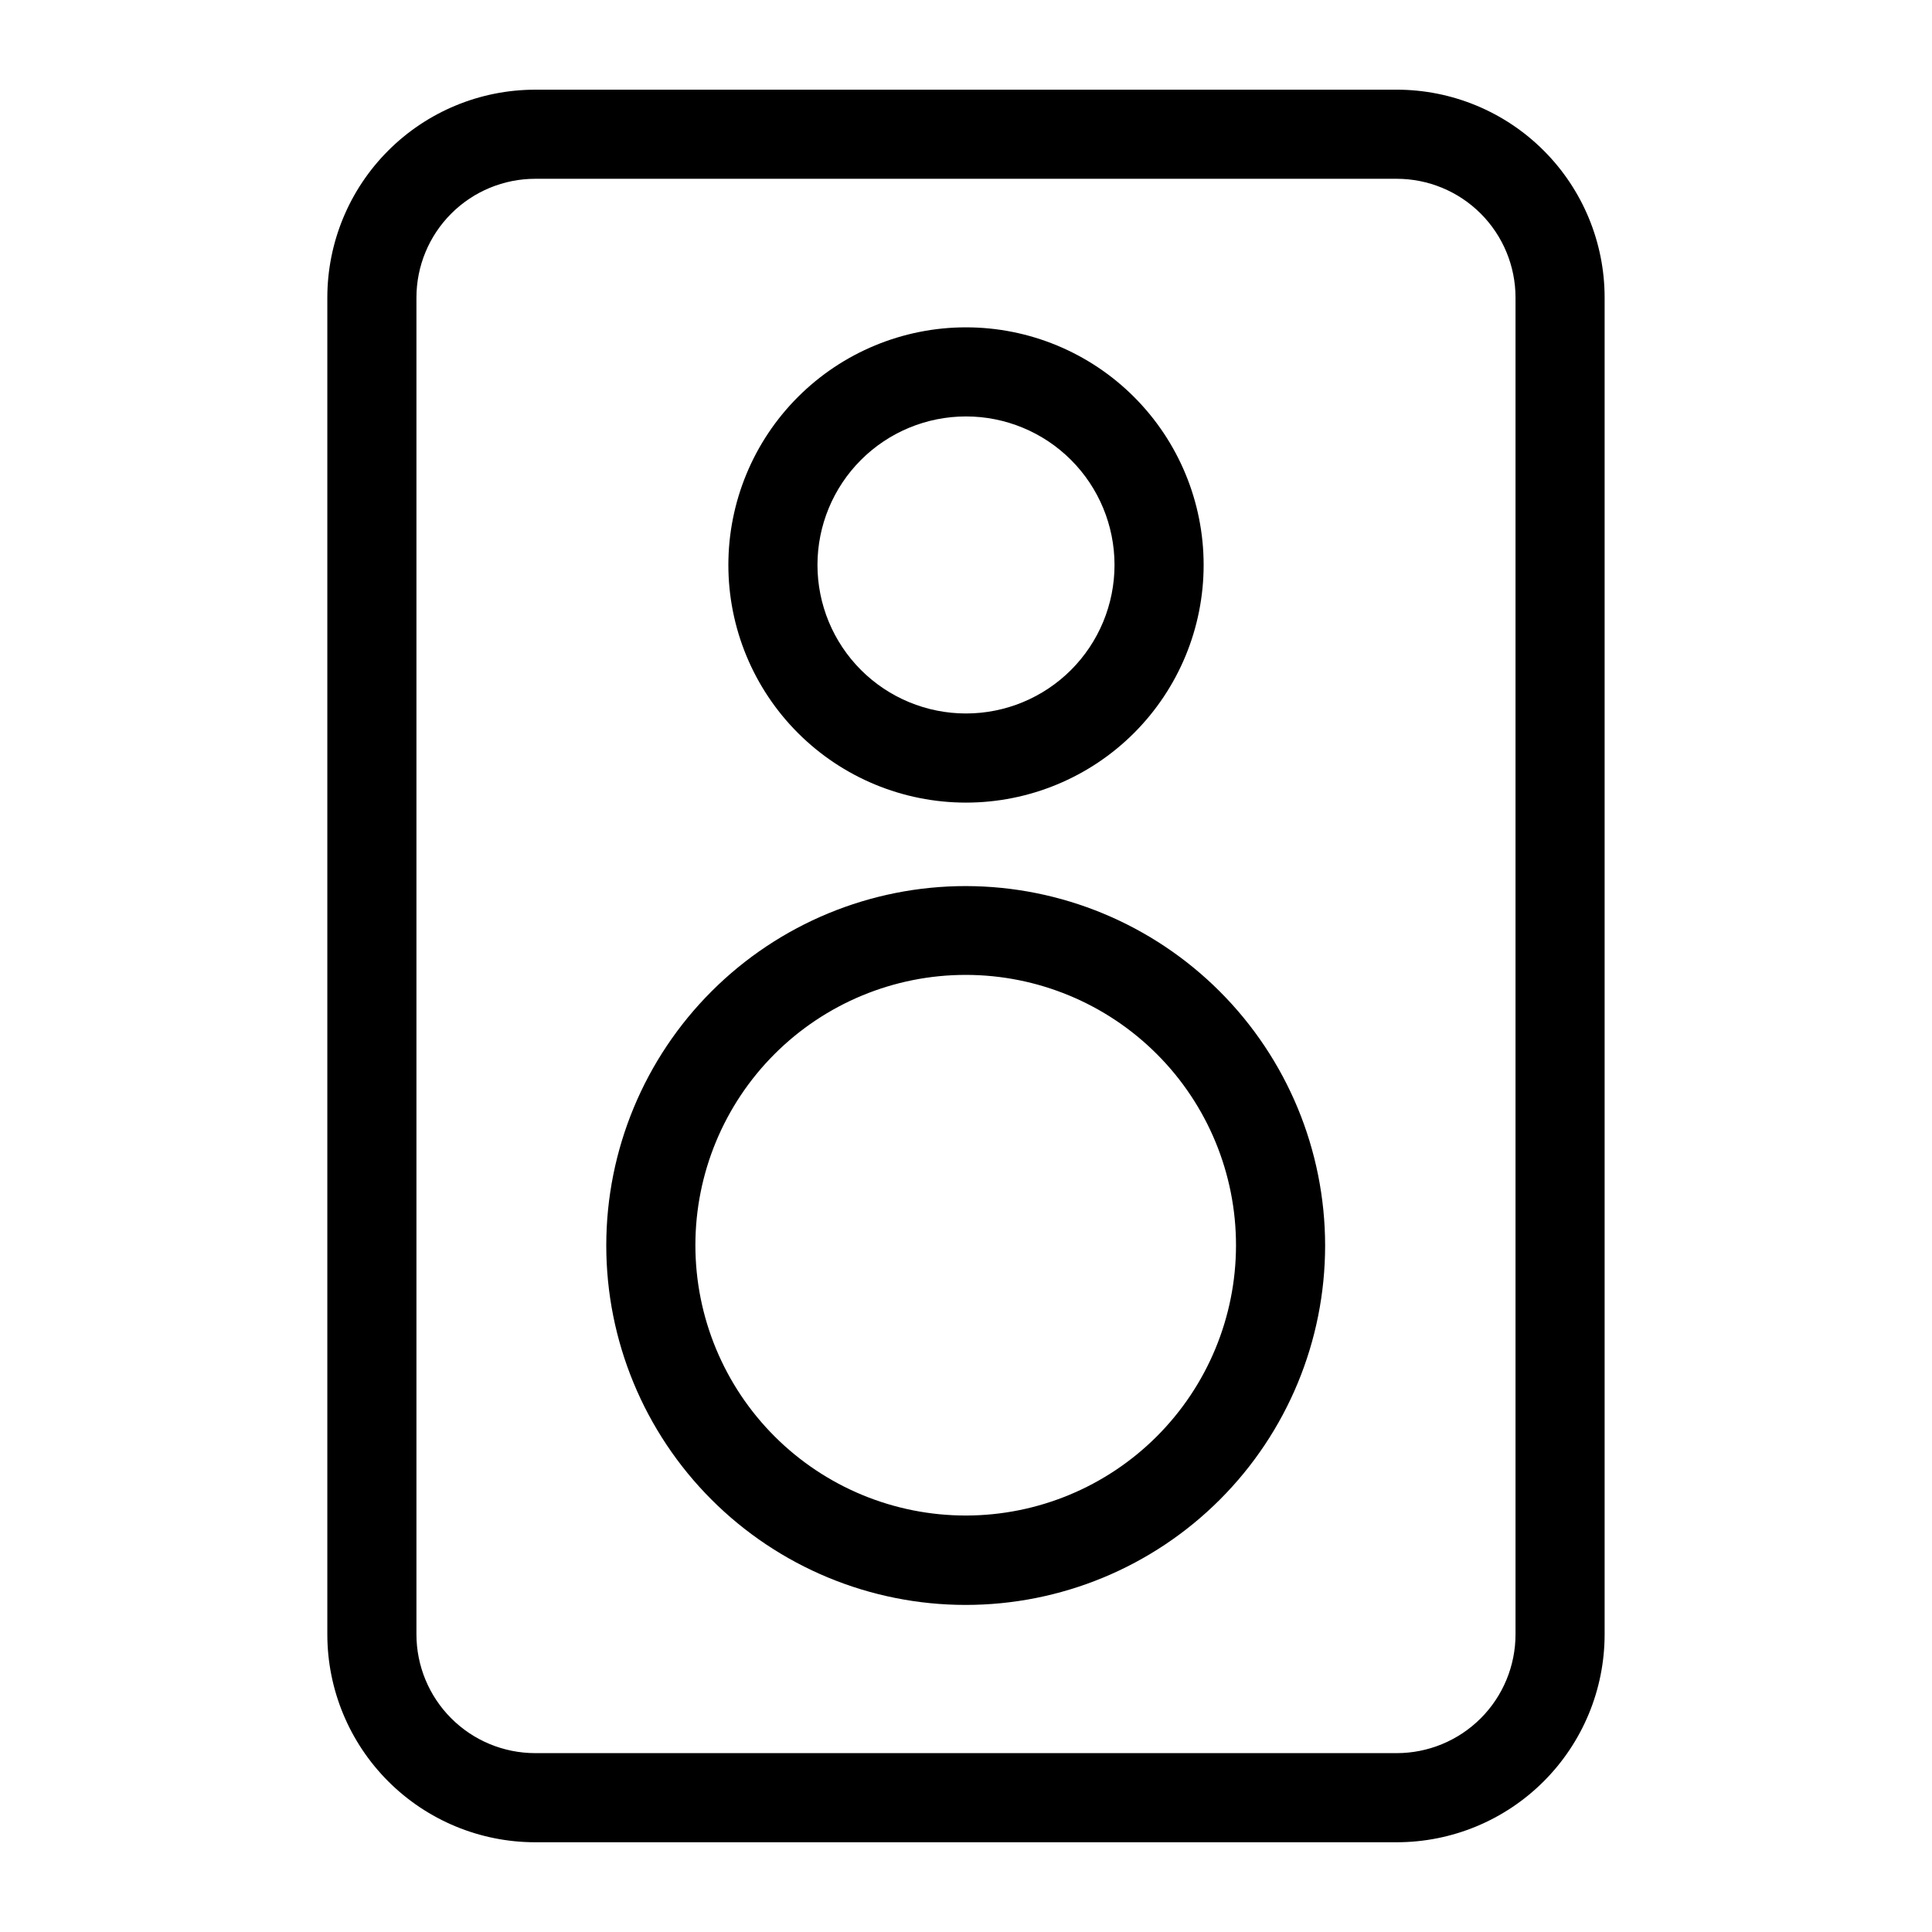 <?xml version="1.0" encoding="UTF-8"?>
<!-- The Best Svg Icon site in the world: iconSvg.co, Visit us! https://iconsvg.co -->
<svg fill="#000000" width="800px" height="800px" version="1.1" viewBox="144 144 512 512" xmlns="http://www.w3.org/2000/svg">
 <g>
  <path d="m514.14 167.77h-228.29c-14.617 0-28.633 5.805-38.965 16.141-10.336 10.332-16.141 24.348-16.141 38.965v354.24-0.004c0 14.617 5.805 28.633 16.141 38.965 10.332 10.336 24.348 16.141 38.965 16.141h228.29c14.613 0 28.629-5.805 38.961-16.141 10.336-10.332 16.141-24.348 16.141-38.965v-354.24c0-14.617-5.805-28.633-16.141-38.965-10.332-10.336-24.348-16.141-38.961-16.141zm31.488 409.34c0 8.352-3.32 16.363-9.223 22.266-5.906 5.906-13.918 9.223-22.266 9.223h-228.29c-8.352 0-16.363-3.316-22.266-9.223-5.906-5.902-9.223-13.914-9.223-22.266v-354.24c0-8.352 3.316-16.359 9.223-22.266 5.902-5.906 13.914-9.223 22.266-9.223h228.29c8.348 0 16.359 3.316 22.266 9.223 5.902 5.906 9.223 13.914 9.223 22.266z"/>
  <path d="m400 378.82c-25.27-0.023-49.508 9.996-67.387 27.852-17.879 17.852-27.93 42.078-27.945 67.348-0.012 25.266 10.012 49.504 27.871 67.375 17.859 17.875 42.086 27.922 67.355 27.926 25.266 0.008 49.5-10.023 67.367-27.887 17.871-17.863 27.91-42.098 27.91-67.363-0.02-25.242-10.051-49.445-27.895-67.301-17.84-17.859-42.035-27.91-67.277-27.949zm0 166.81c-19.008 0.02-37.246-7.516-50.695-20.945-13.453-13.434-21.012-31.656-21.02-50.664-0.008-19.008 7.539-37.242 20.98-50.684 13.441-13.438 31.672-20.988 50.68-20.98 19.008 0.008 37.234 7.57 50.664 21.02 13.434 13.449 20.965 31.688 20.945 50.695-0.02 18.973-7.566 37.16-20.98 50.574-13.414 13.414-31.605 20.961-50.574 20.984z"/>
  <path d="m400 356.7c16.699 0 32.719-6.637 44.531-18.445 11.809-11.812 18.445-27.828 18.445-44.531 0-16.703-6.637-32.723-18.445-44.531-11.812-11.809-27.832-18.445-44.531-18.445-16.703 0-32.723 6.637-44.531 18.445-11.812 11.809-18.445 27.828-18.445 44.531 0 16.703 6.633 32.719 18.445 44.531 11.809 11.809 27.828 18.445 44.531 18.445zm0-102.34c10.438 0 20.449 4.144 27.832 11.527 7.379 7.383 11.527 17.395 11.527 27.832s-4.148 20.449-11.527 27.832c-7.383 7.379-17.395 11.527-27.832 11.527-10.441 0-20.453-4.148-27.832-11.527-7.383-7.383-11.531-17.395-11.531-27.832s4.148-20.449 11.531-27.832c7.379-7.383 17.391-11.527 27.832-11.527z"/>
 </g>
</svg>